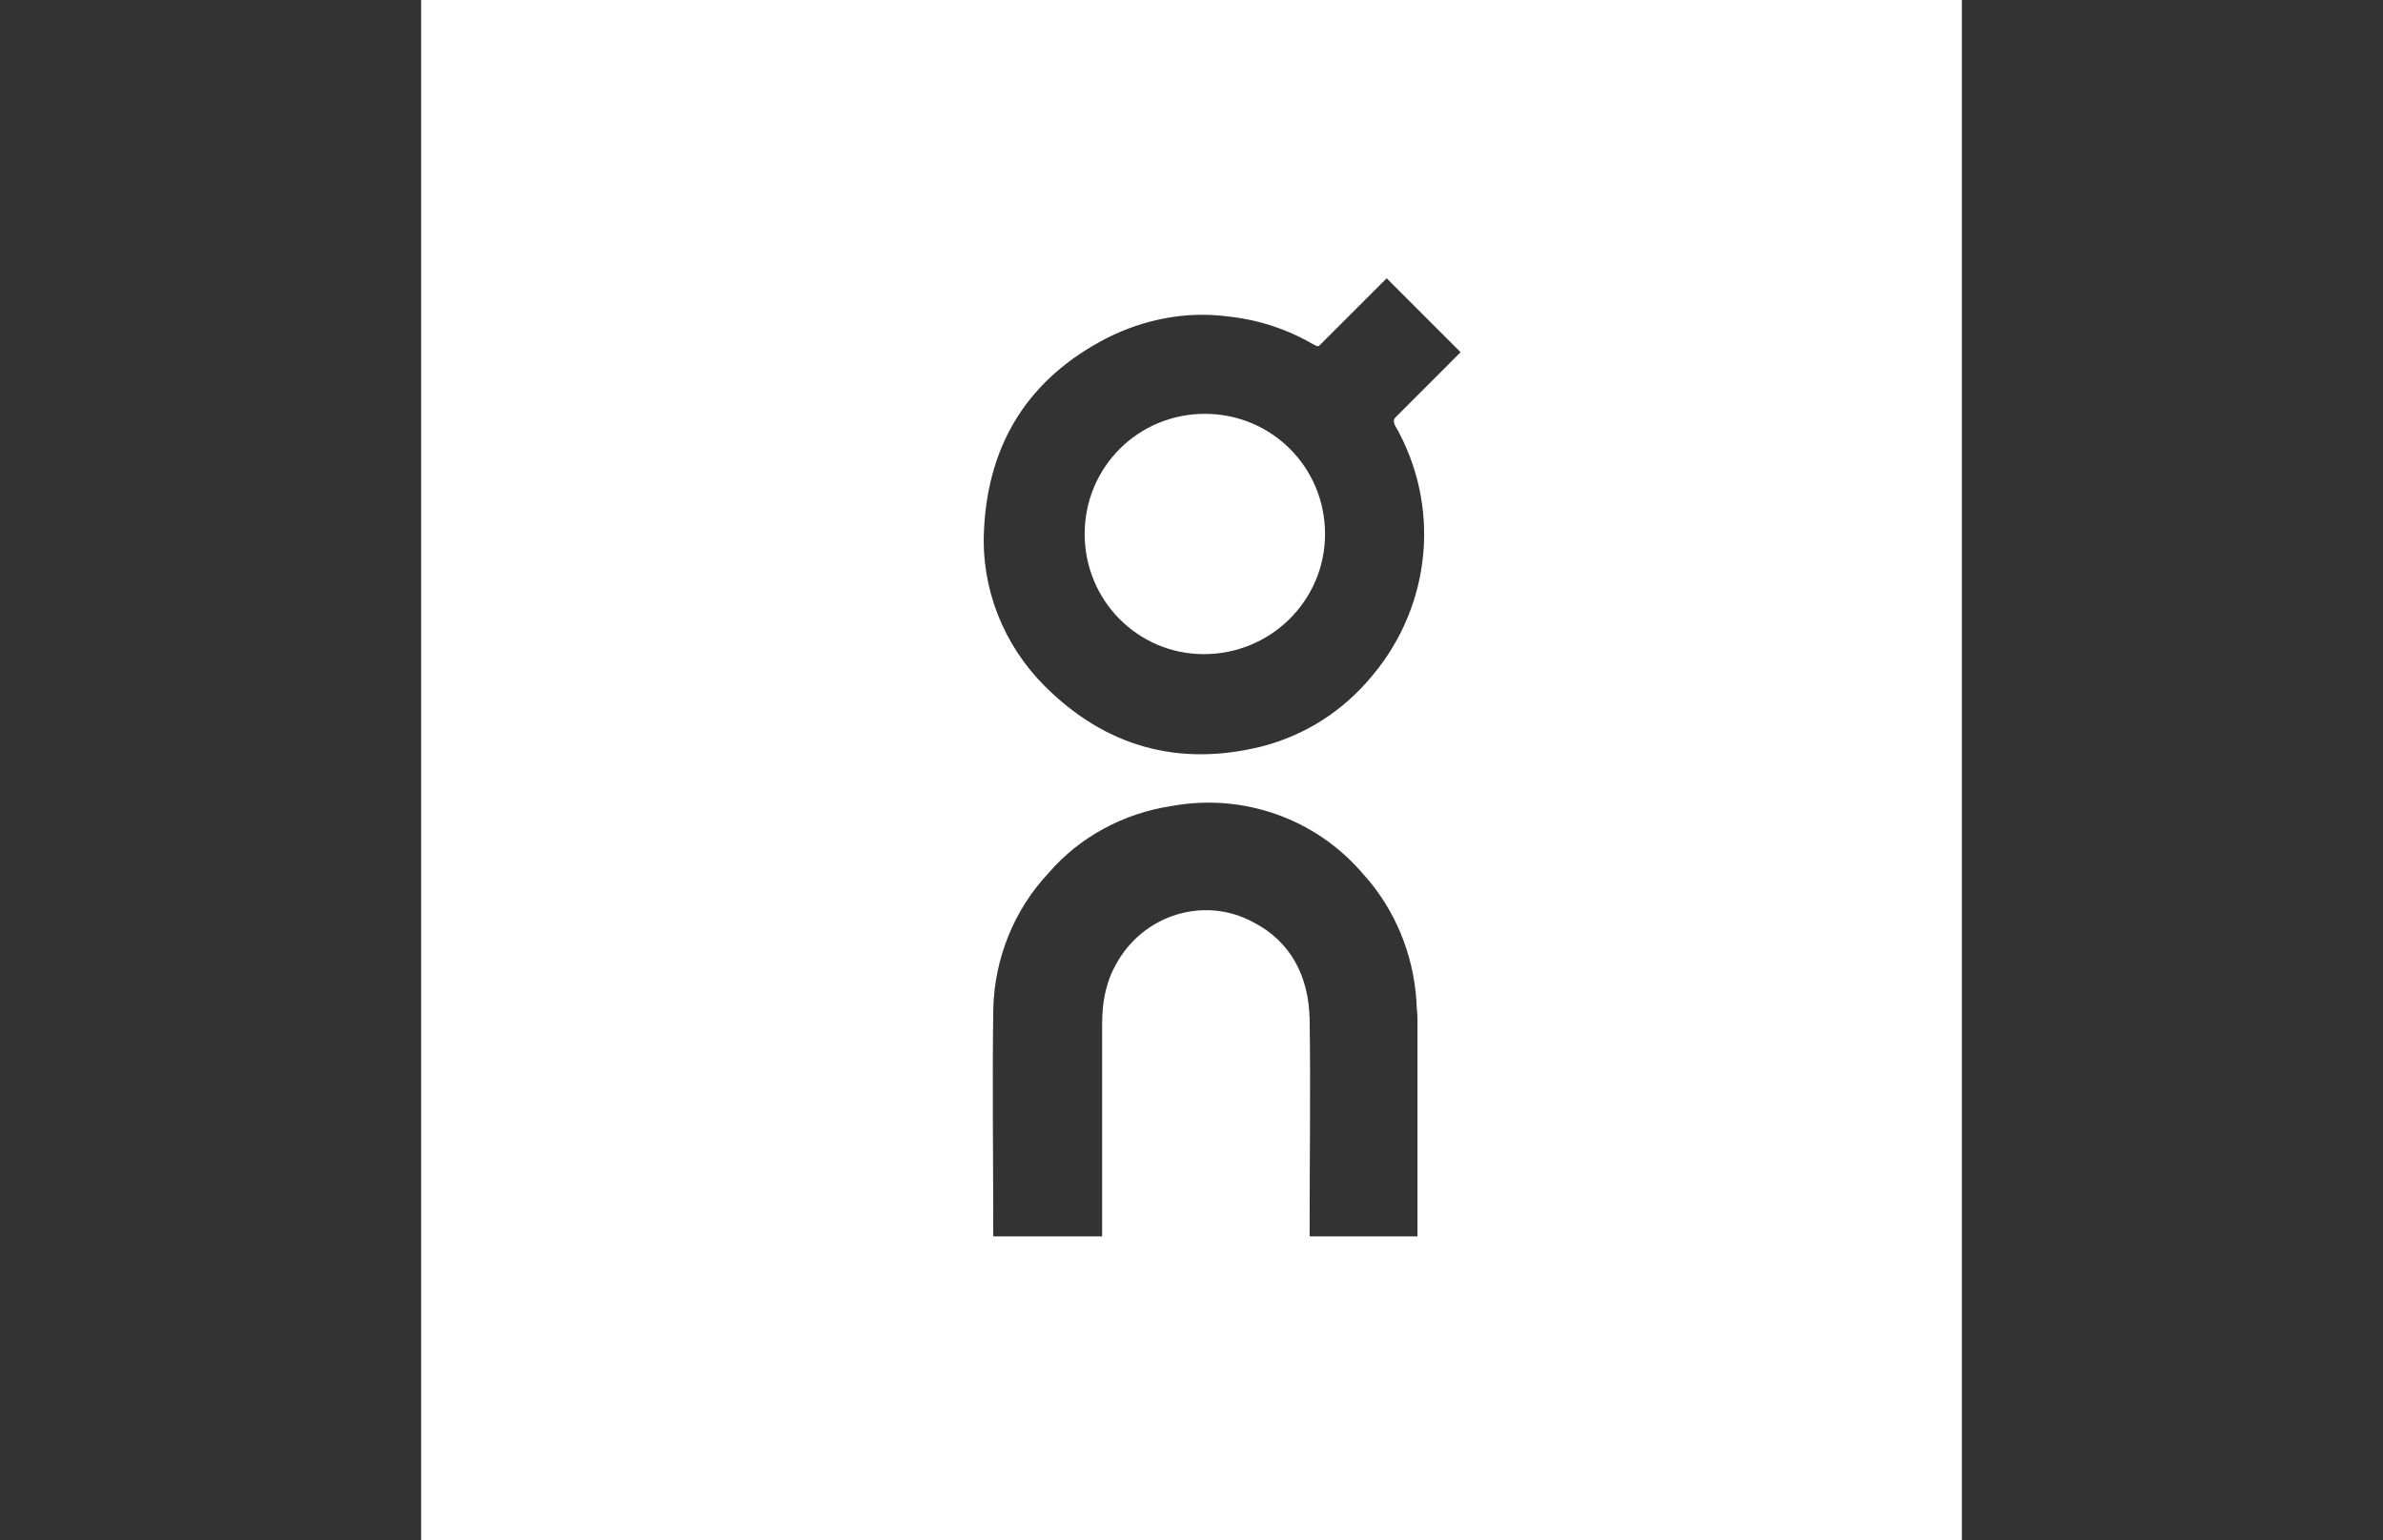 <?xml version="1.0" encoding="utf-8"?>
<!-- Generator: Adobe Illustrator 27.3.1, SVG Export Plug-In . SVG Version: 6.00 Build 0)  -->
<svg version="1.1" id="Layer_1" xmlns="http://www.w3.org/2000/svg" xmlns:xlink="http://www.w3.org/1999/xlink" x="0px" y="0px"
	 viewBox="0 0 232 150" style="enable-background:new 0 0 232 150;" xml:space="preserve">
<rect x="0" y="0" width="232" height="150" fill="#333333" stroke="none"/>
<style type="text/css">
	.st0{fill:#FFFFFF;}
</style>
<g>
	<path class="st0" d="M41,0v150h150V0H41z M127.5,120.4v-0.8c0-6.8,0.1-13.6,0-20.4c-0.1-4.1-1.8-7.5-5.5-9.4
		c-4.8-2.6-10.8-0.7-13.4,4.2c-0.4,0.7-0.7,1.5-0.9,2.3c-0.3,1.1-0.4,2.3-0.4,3.4c0,6.7,0,13.3,0,20v0.7H96.7c0-0.2,0-0.3,0-0.4
		c0-7.2-0.1-14.5,0-21.7c0.1-4.9,2-9.7,5.4-13.3c3-3.5,7.3-5.8,11.9-6.5c7-1.3,14.1,1.2,18.7,6.6c3.1,3.4,4.9,7.8,5.2,12.4
		c0,0.6,0.1,1.2,0.1,1.7c0,6.9,0,13.9,0,20.8c0,0.1,0,0.2,0,0.4L127.5,120.4L127.5,120.4z M140.5,36c-1.5,1.5-3.1,3.1-4.6,4.6
		c-0.3,0.3-0.2,0.5-0.1,0.8c4.5,7.8,3.6,17.5-2.2,24.4c-2.8,3.4-6.5,5.8-10.8,6.9c-8.1,2-15.2,0-21.1-5.9c-4-4-6.2-9.5-5.9-15.2
		c0.4-8.5,4.4-14.8,12-18.7c3.6-1.8,7.6-2.6,11.6-2.1c3,0.3,5.8,1.2,8.4,2.7l0.4,0.2c0,0,0.1,0,0.2,0l6.6-6.6l7.2,7.2
		C141.7,34.8,141.1,35.4,140.5,36z"/>
	<path class="st0" d="M117.3,40.3c-6.5,0-11.7,5.2-11.7,11.7s5.2,11.7,11.6,11.7c6.5,0,11.8-5.2,11.8-11.7S123.8,40.3,117.3,40.3z"
		/>
</g>
</svg>
